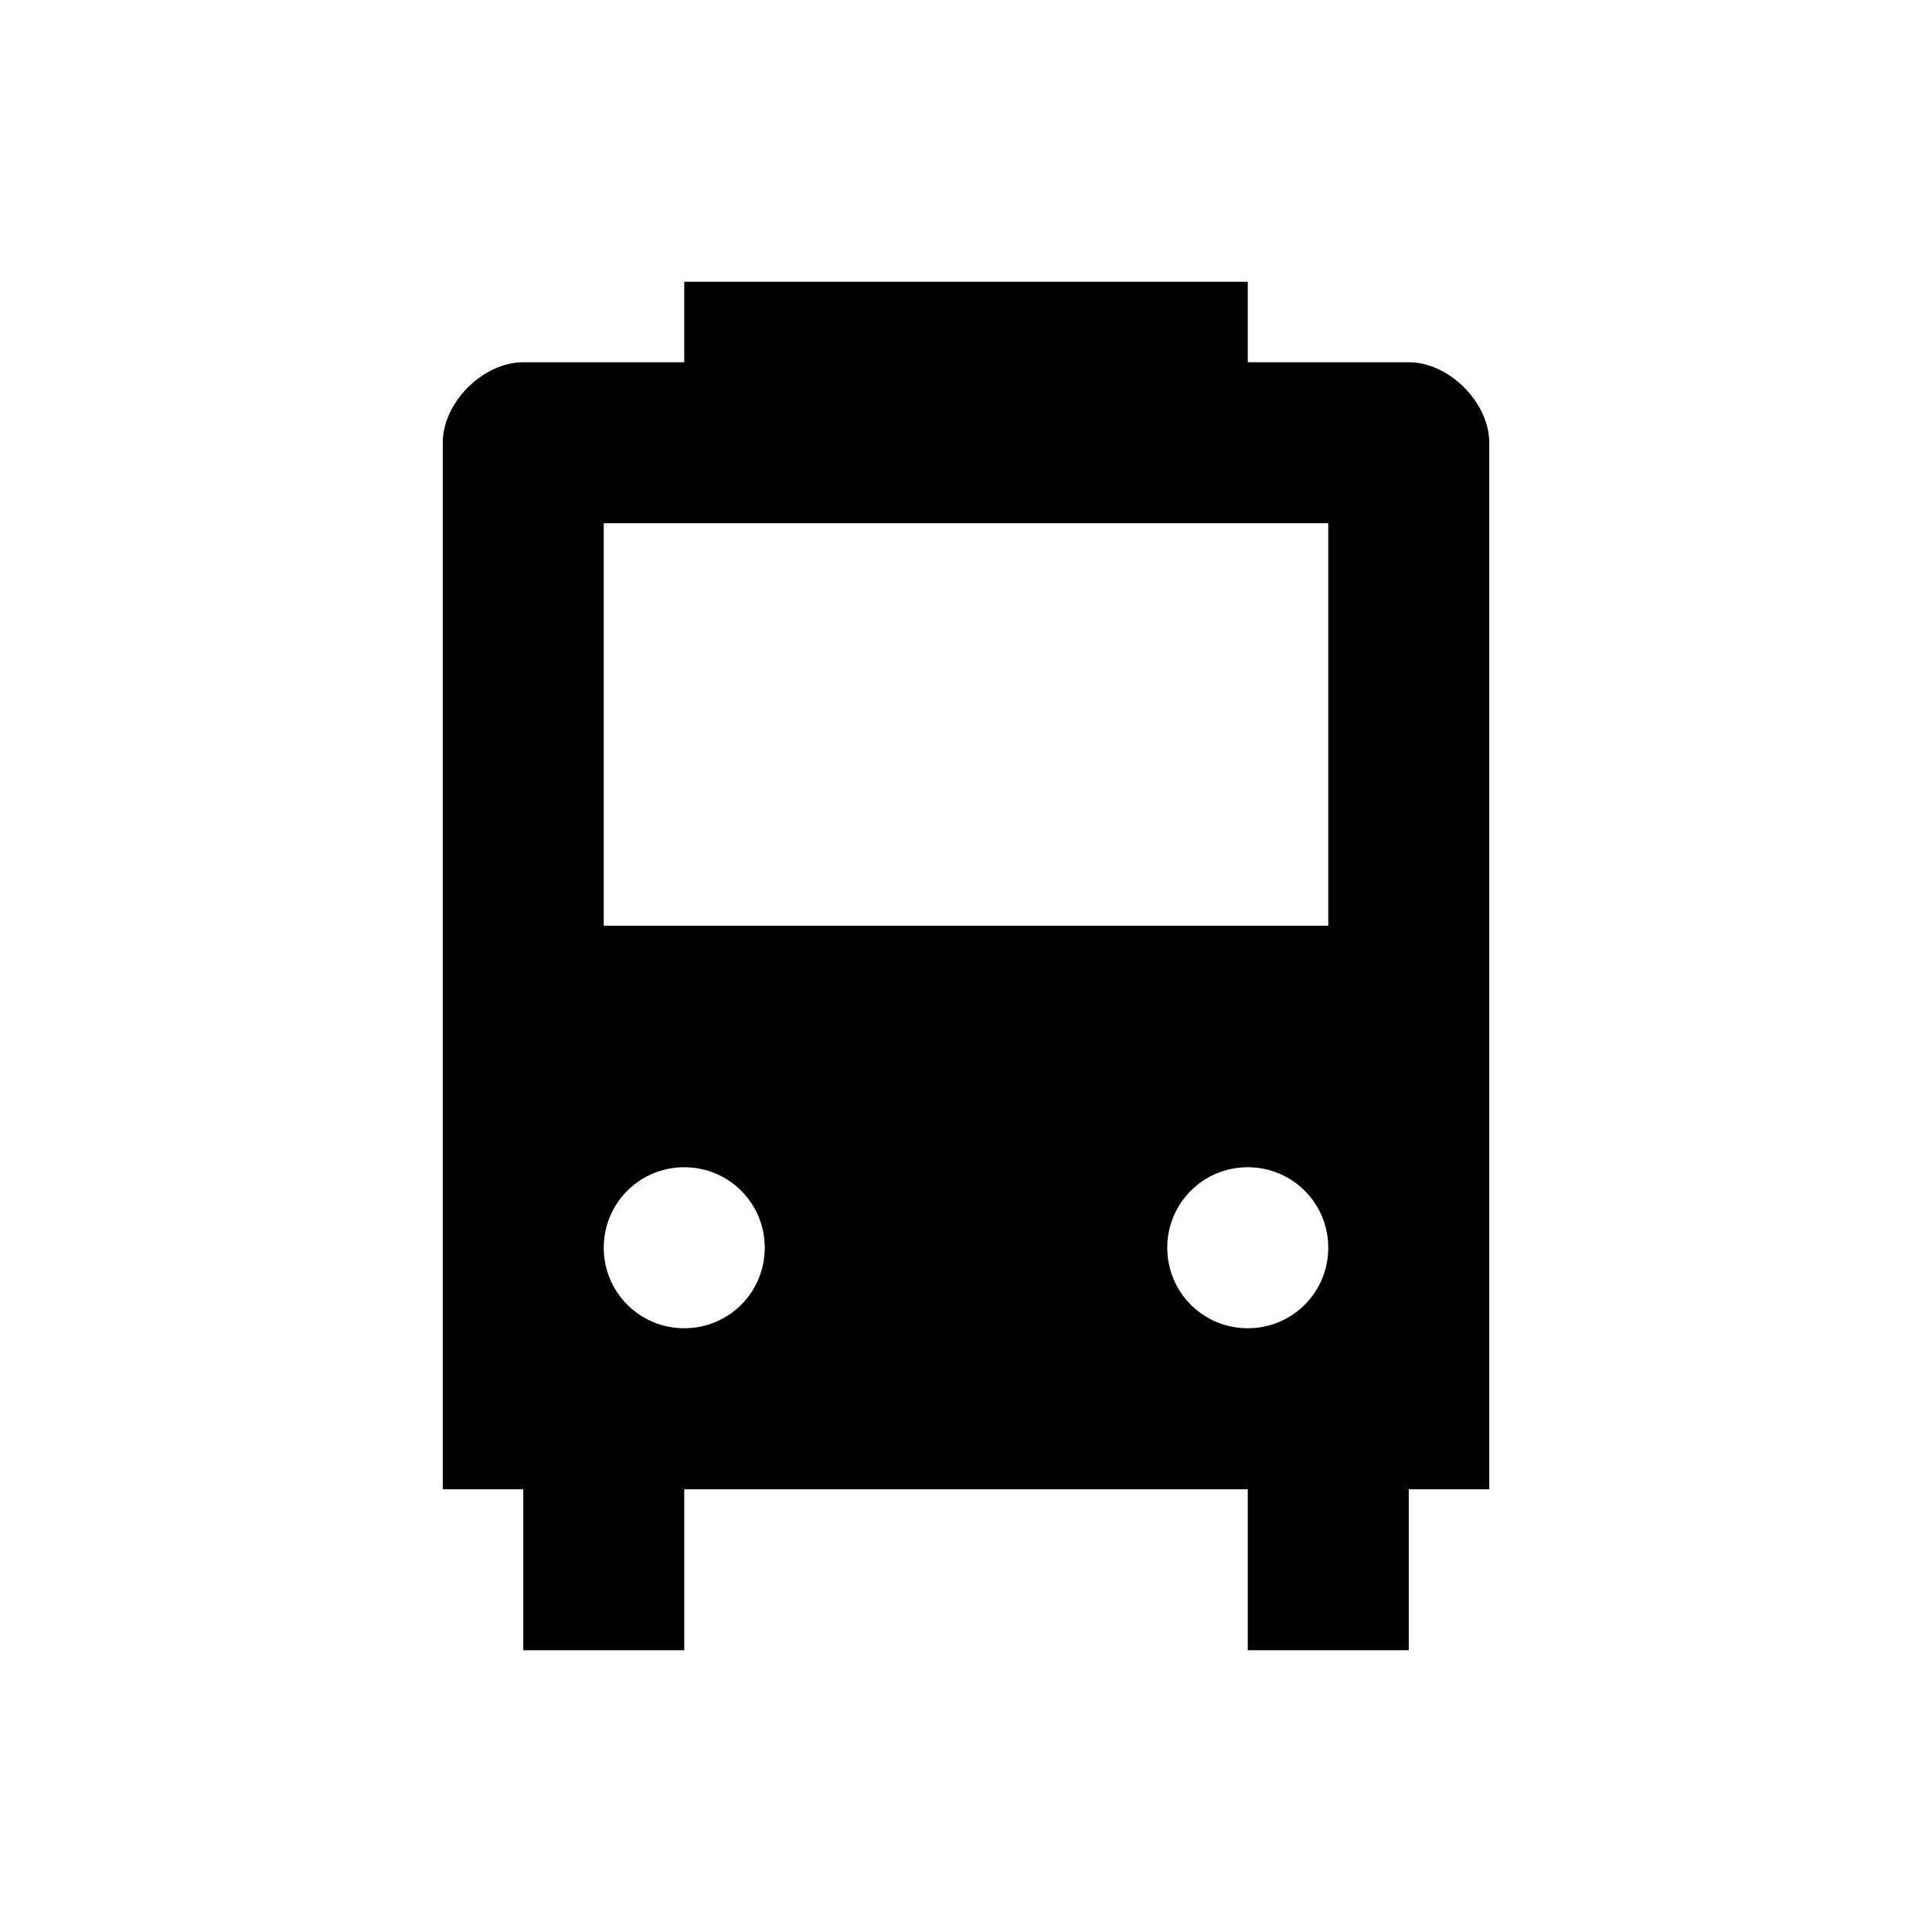 <?xml version="1.0" ?><svg height="100" id="svg6584" version="1.1" width="100" xmlns="http://www.w3.org/2000/svg" xmlns:cc="http://creativecommons.org/ns#" xmlns:dc="http://purl.org/dc/elements/1.1/" xmlns:rdf="http://www.w3.org/1999/02/22-rdf-syntax-ns#" xmlns:svg="http://www.w3.org/2000/svg"><defs id="defs6586"/><g id="layer1" transform="translate(0,-952.362)"><path d="m 35.417,966.945 0,4.167 -8.333,0 c -2.083,0 -4.167,2.083 -4.167,4.167 l 0,25 0,20.833 0,4.167 0,4.167 4.167,0 0,8.333 8.333,0 0,-8.333 29.167,0 0,8.333 8.333,0 0,-8.333 4.167,0 0,-4.167 0,-4.167 0,-20.833 0,-25 c 0,-2.083 -2.083,-4.167 -4.167,-4.167 l -8.333,0 0,-4.167 z m -4.167,12.5 37.5,0 0,12.5 0,8.333 -37.5,0 0,-8.333 z m 4.167,33.333 c 2.308,0 4.167,1.858 4.167,4.167 0,2.308 -1.858,4.167 -4.167,4.167 -2.308,0 -4.167,-1.858 -4.167,-4.167 0,-2.308 1.858,-4.167 4.167,-4.167 z m 29.167,0 c 2.308,0 4.167,1.858 4.167,4.167 0,2.308 -1.858,4.167 -4.167,4.167 -2.308,0 -4.167,-1.858 -4.167,-4.167 0,-2.308 1.858,-4.167 4.167,-4.167 z" id="path8522-6-8" style="color:#000000;fill:#000000;fill-opacity:1;fill-rule:nonzero;stroke:none;stroke-width:2;marker:none;visibility:visible;display:inline;overflow:visible;enable-background:accumulate"/></g></svg>